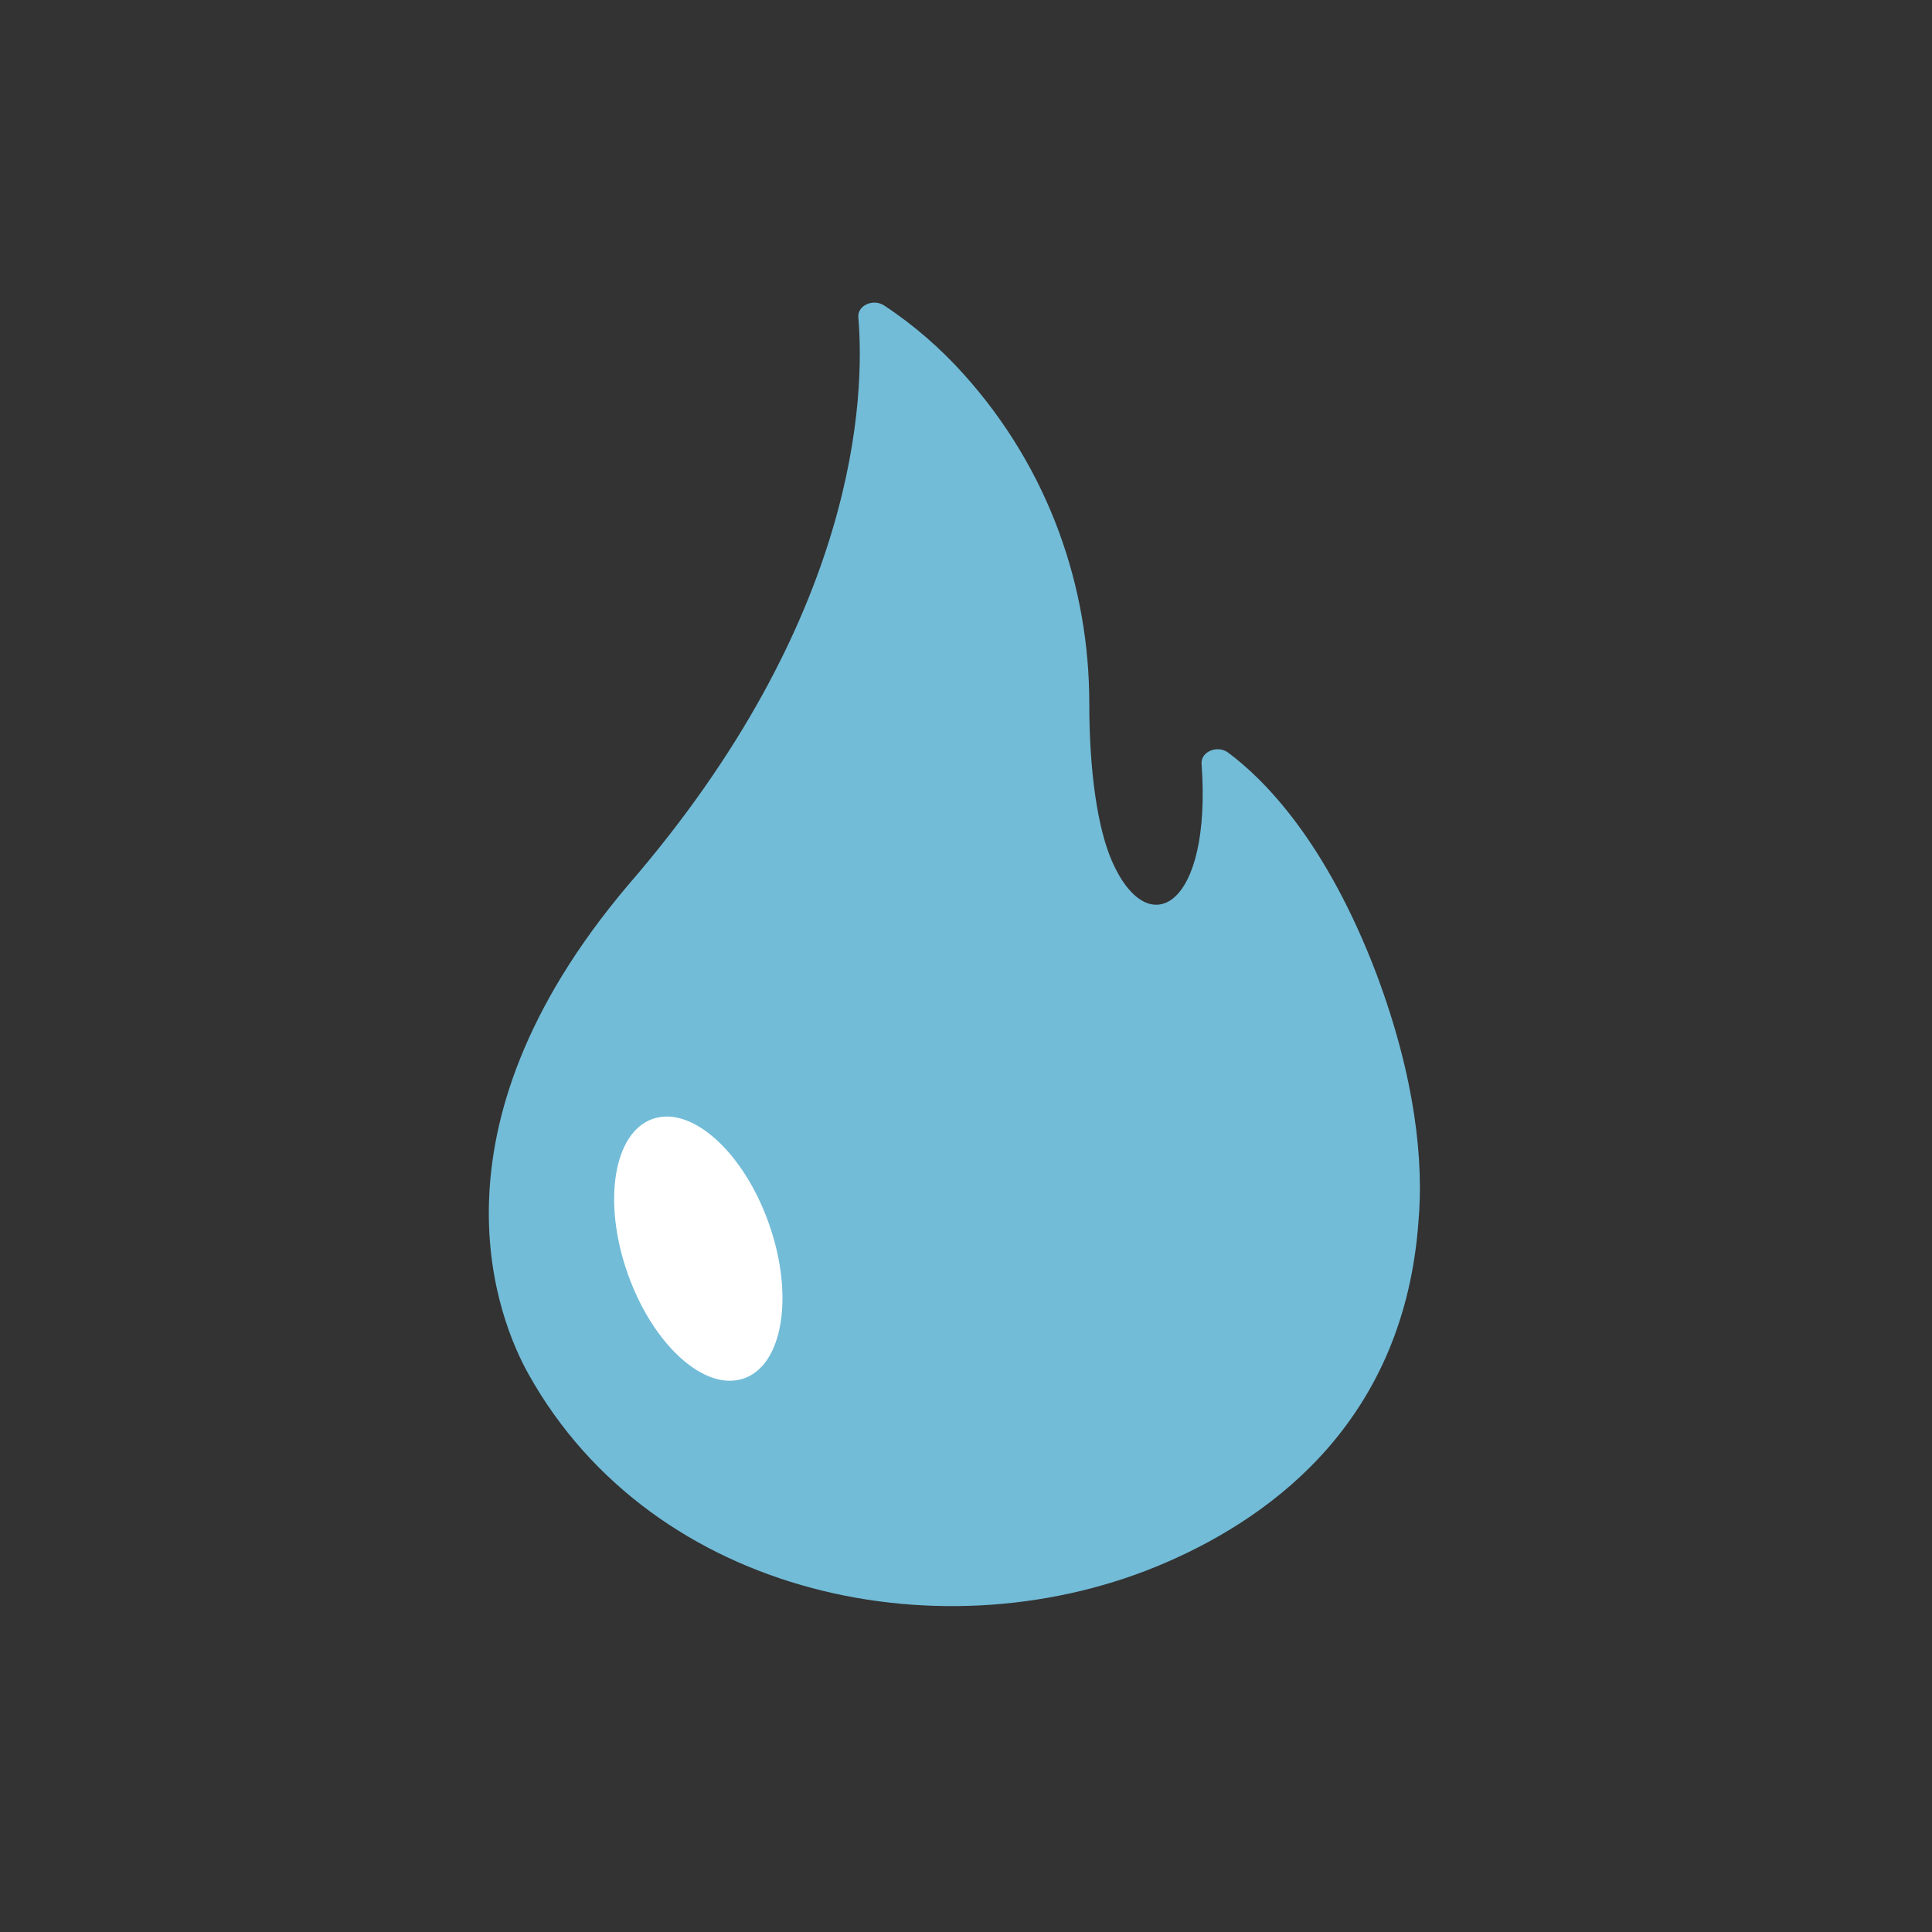 <svg width="83" height="83" viewBox="0 0 83 83" fill="none" xmlns="http://www.w3.org/2000/svg">
<rect x="0" y="0" width="83" height="83" fill="#333333" stroke="none"/>
<path d="M50.101 67.123C54.921 65.031 60.328 60.835 60.938 52.486C61.163 49.935 60.825 46.363 59.139 41.856C56.97 36.143 54.304 33.477 52.761 32.333C52.3 31.99 51.582 32.294 51.62 32.813C52.069 38.977 49.336 40.541 47.78 37.016C47.158 35.608 46.796 33.173 46.796 30.207C46.796 25.27 45.107 20.187 41.384 16.057C40.416 14.983 39.283 13.979 37.983 13.124C37.513 12.814 36.831 13.125 36.874 13.629C37.16 16.976 36.901 26.569 26.979 38.029C17.984 48.659 21.47 56.823 22.706 59.035C28.086 68.671 40.684 71.21 50.101 67.123Z" fill="#72BCD8"/>
<ellipse cx="30" cy="53.643" rx="3.218" ry="5.909" transform="rotate(-19.423 30 53.643)" fill="white"/>
</svg>
